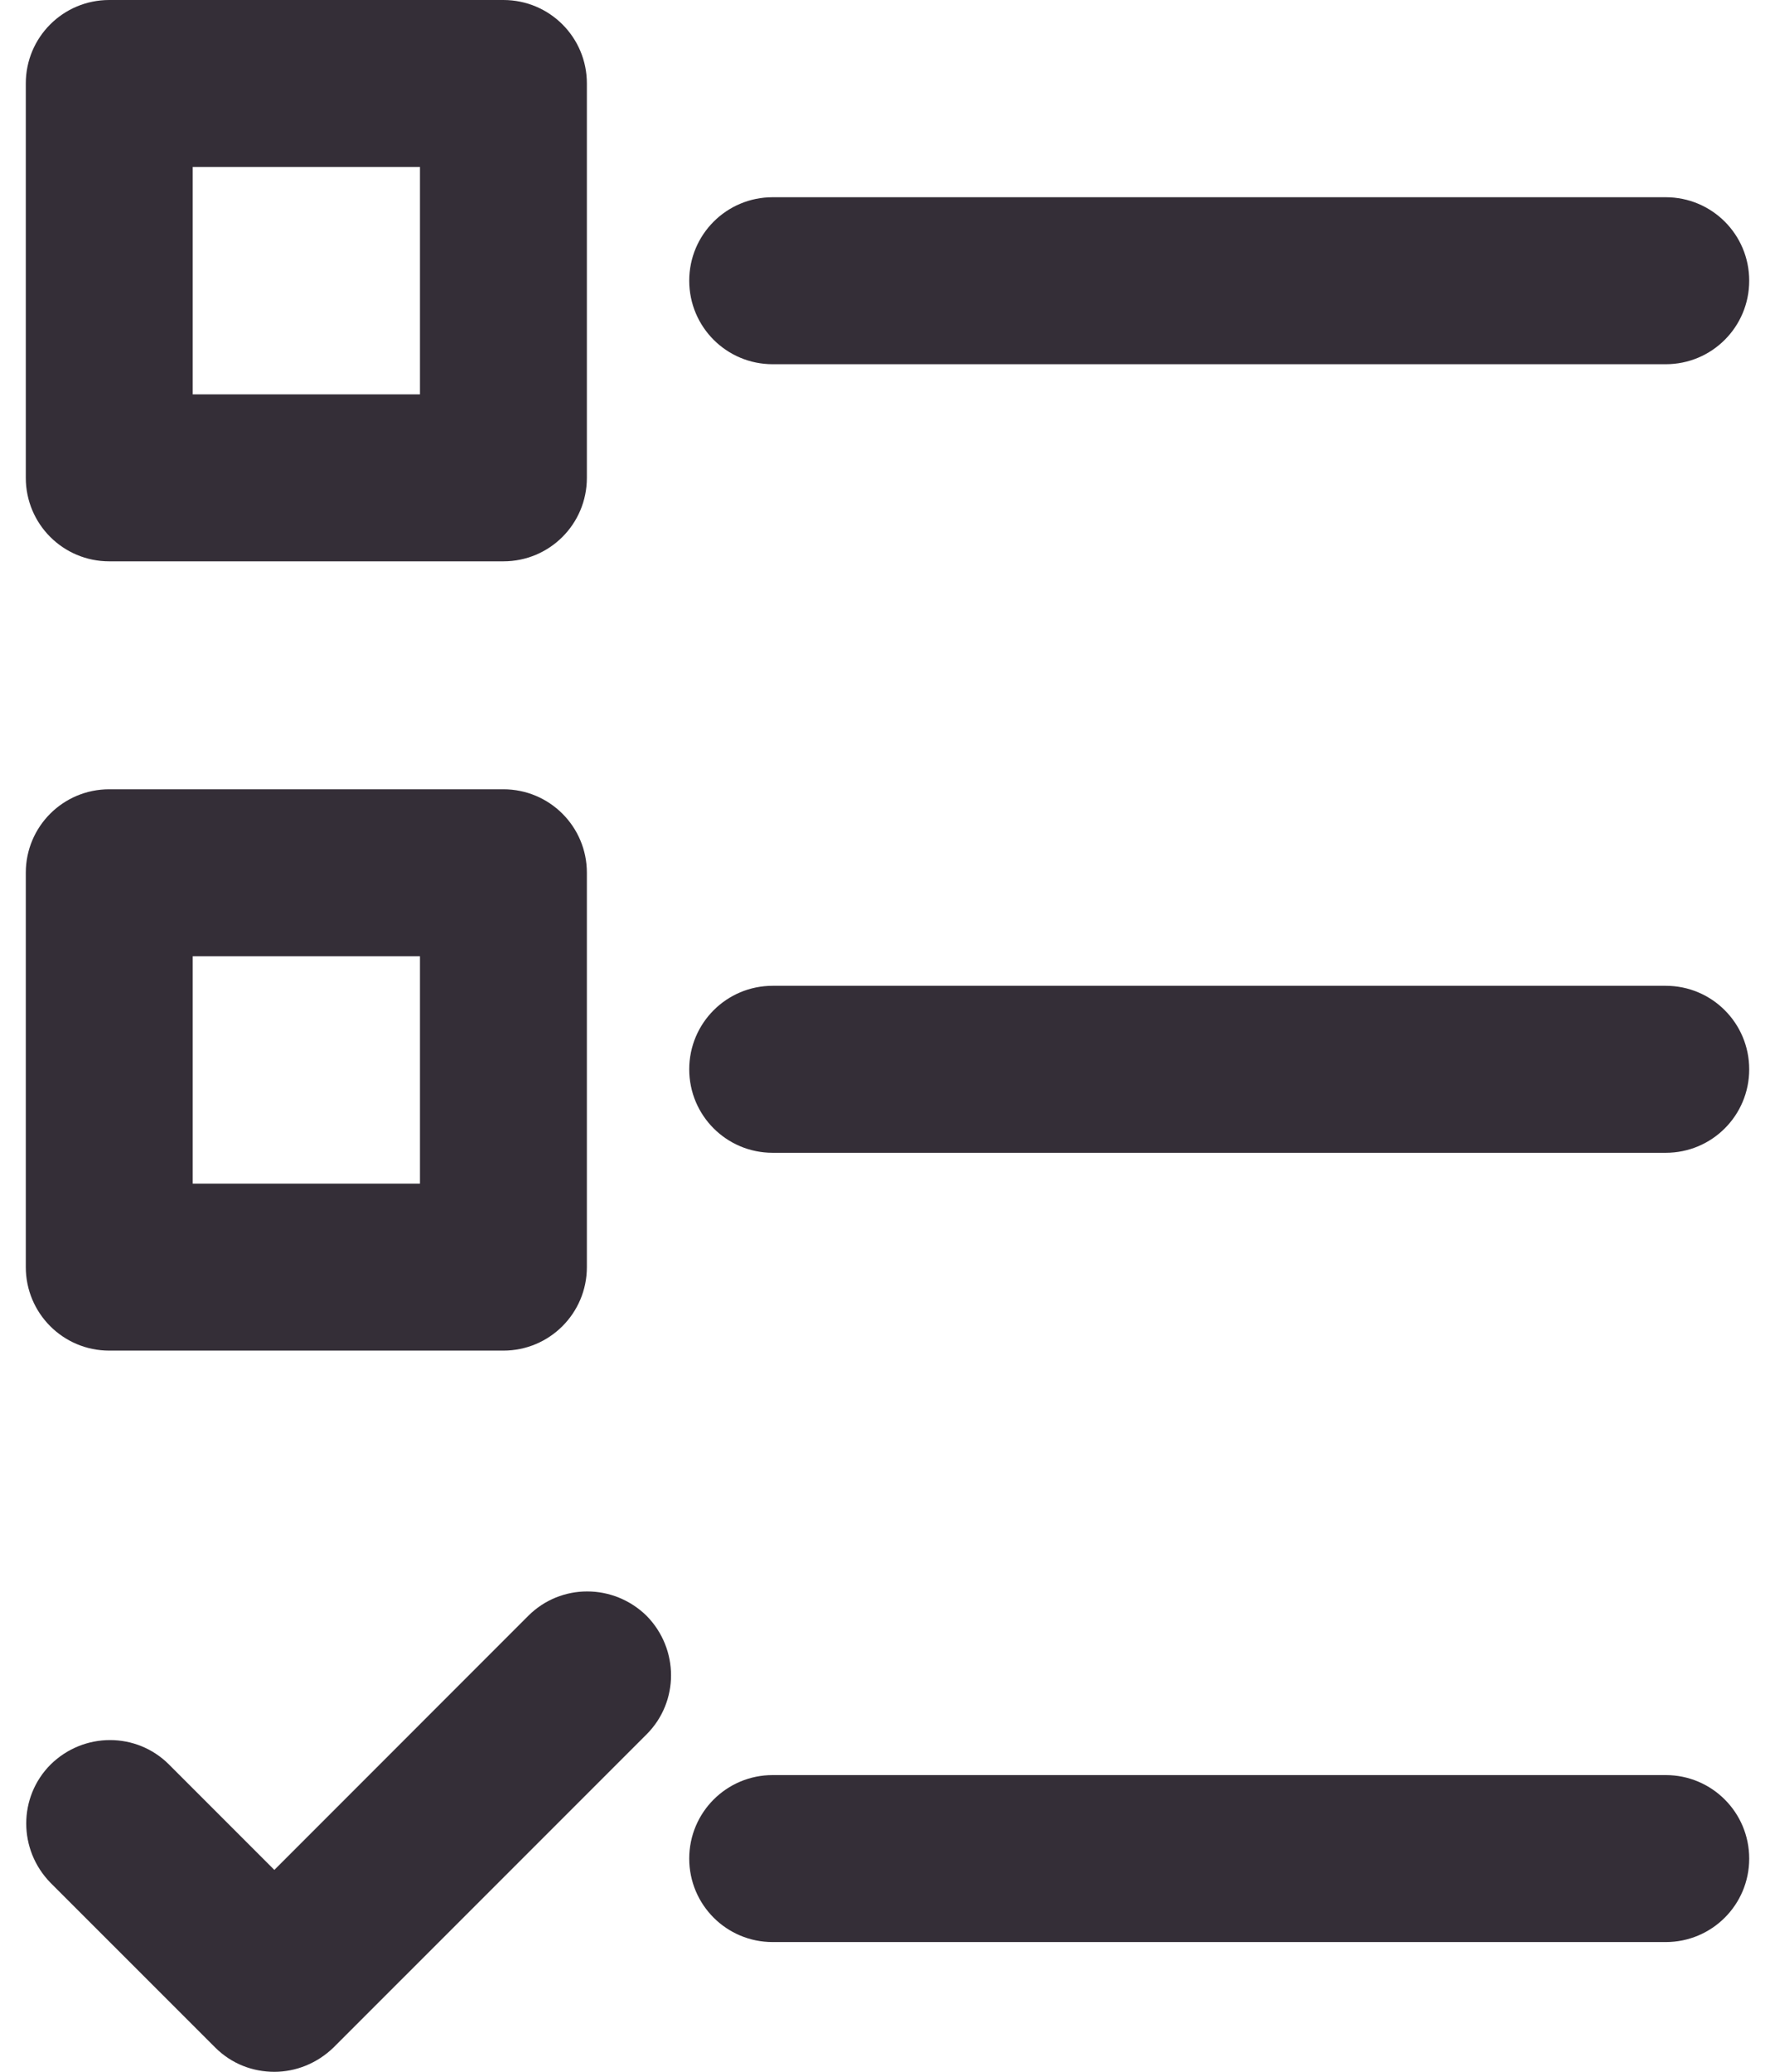 <svg width="30" height="35" viewBox="0 0 30 35" fill="none" xmlns="http://www.w3.org/2000/svg">
<path d="M28.154 3.332H13.059C12.279 3.332 11.649 3.962 11.649 4.742C11.649 5.523 12.279 6.153 13.059 6.153H28.154C28.934 6.153 29.564 5.523 29.564 4.742C29.564 3.962 28.934 3.332 28.154 3.332Z" fill="#342E37"/>
<path d="M28.154 16.654H13.059C12.279 16.654 11.649 17.285 11.649 18.065C11.649 18.845 12.279 19.475 13.059 19.475H28.154C28.934 19.475 29.564 18.845 29.564 18.065C29.564 17.285 28.934 16.654 28.154 16.654Z" fill="#342E37"/>
<path d="M28.153 29.988H13.059C12.279 29.988 11.649 30.619 11.649 31.399C11.649 32.179 12.279 32.809 13.059 32.809H28.153C28.934 32.809 29.564 32.179 29.564 31.399C29.564 30.619 28.934 29.988 28.153 29.988Z" fill="#342E37"/>
<path d="M8.508 0H1.846C1.066 0 0.436 0.63 0.436 1.41V8.072C0.436 8.853 1.066 9.483 1.846 9.483H8.508C9.289 9.483 9.919 8.853 9.919 8.072V1.41C9.919 0.63 9.289 0 8.508 0ZM7.098 6.662H3.257V2.821H7.098V6.662Z" fill="#342E37"/>
<path d="M8.508 13.334H1.846C1.066 13.334 0.436 13.964 0.436 14.744V21.406C0.436 22.186 1.066 22.817 1.846 22.817H8.508C9.288 22.817 9.919 22.186 9.919 21.406V14.744C9.919 13.964 9.288 13.334 8.508 13.334ZM7.098 19.996H3.257V16.155H7.098V19.996Z" fill="#342E37"/>
<path d="M10.929 27.298C10.368 26.748 9.478 26.748 8.928 27.298L4.637 31.59L2.856 29.809C2.306 29.259 1.416 29.259 0.856 29.809C0.306 30.359 0.306 31.25 0.856 31.81L3.637 34.59C3.917 34.87 4.277 35.001 4.637 35.001C4.997 35.001 5.357 34.861 5.637 34.59L10.929 29.299C11.479 28.749 11.479 27.858 10.929 27.298Z" fill="#342E37"/>
</svg>
